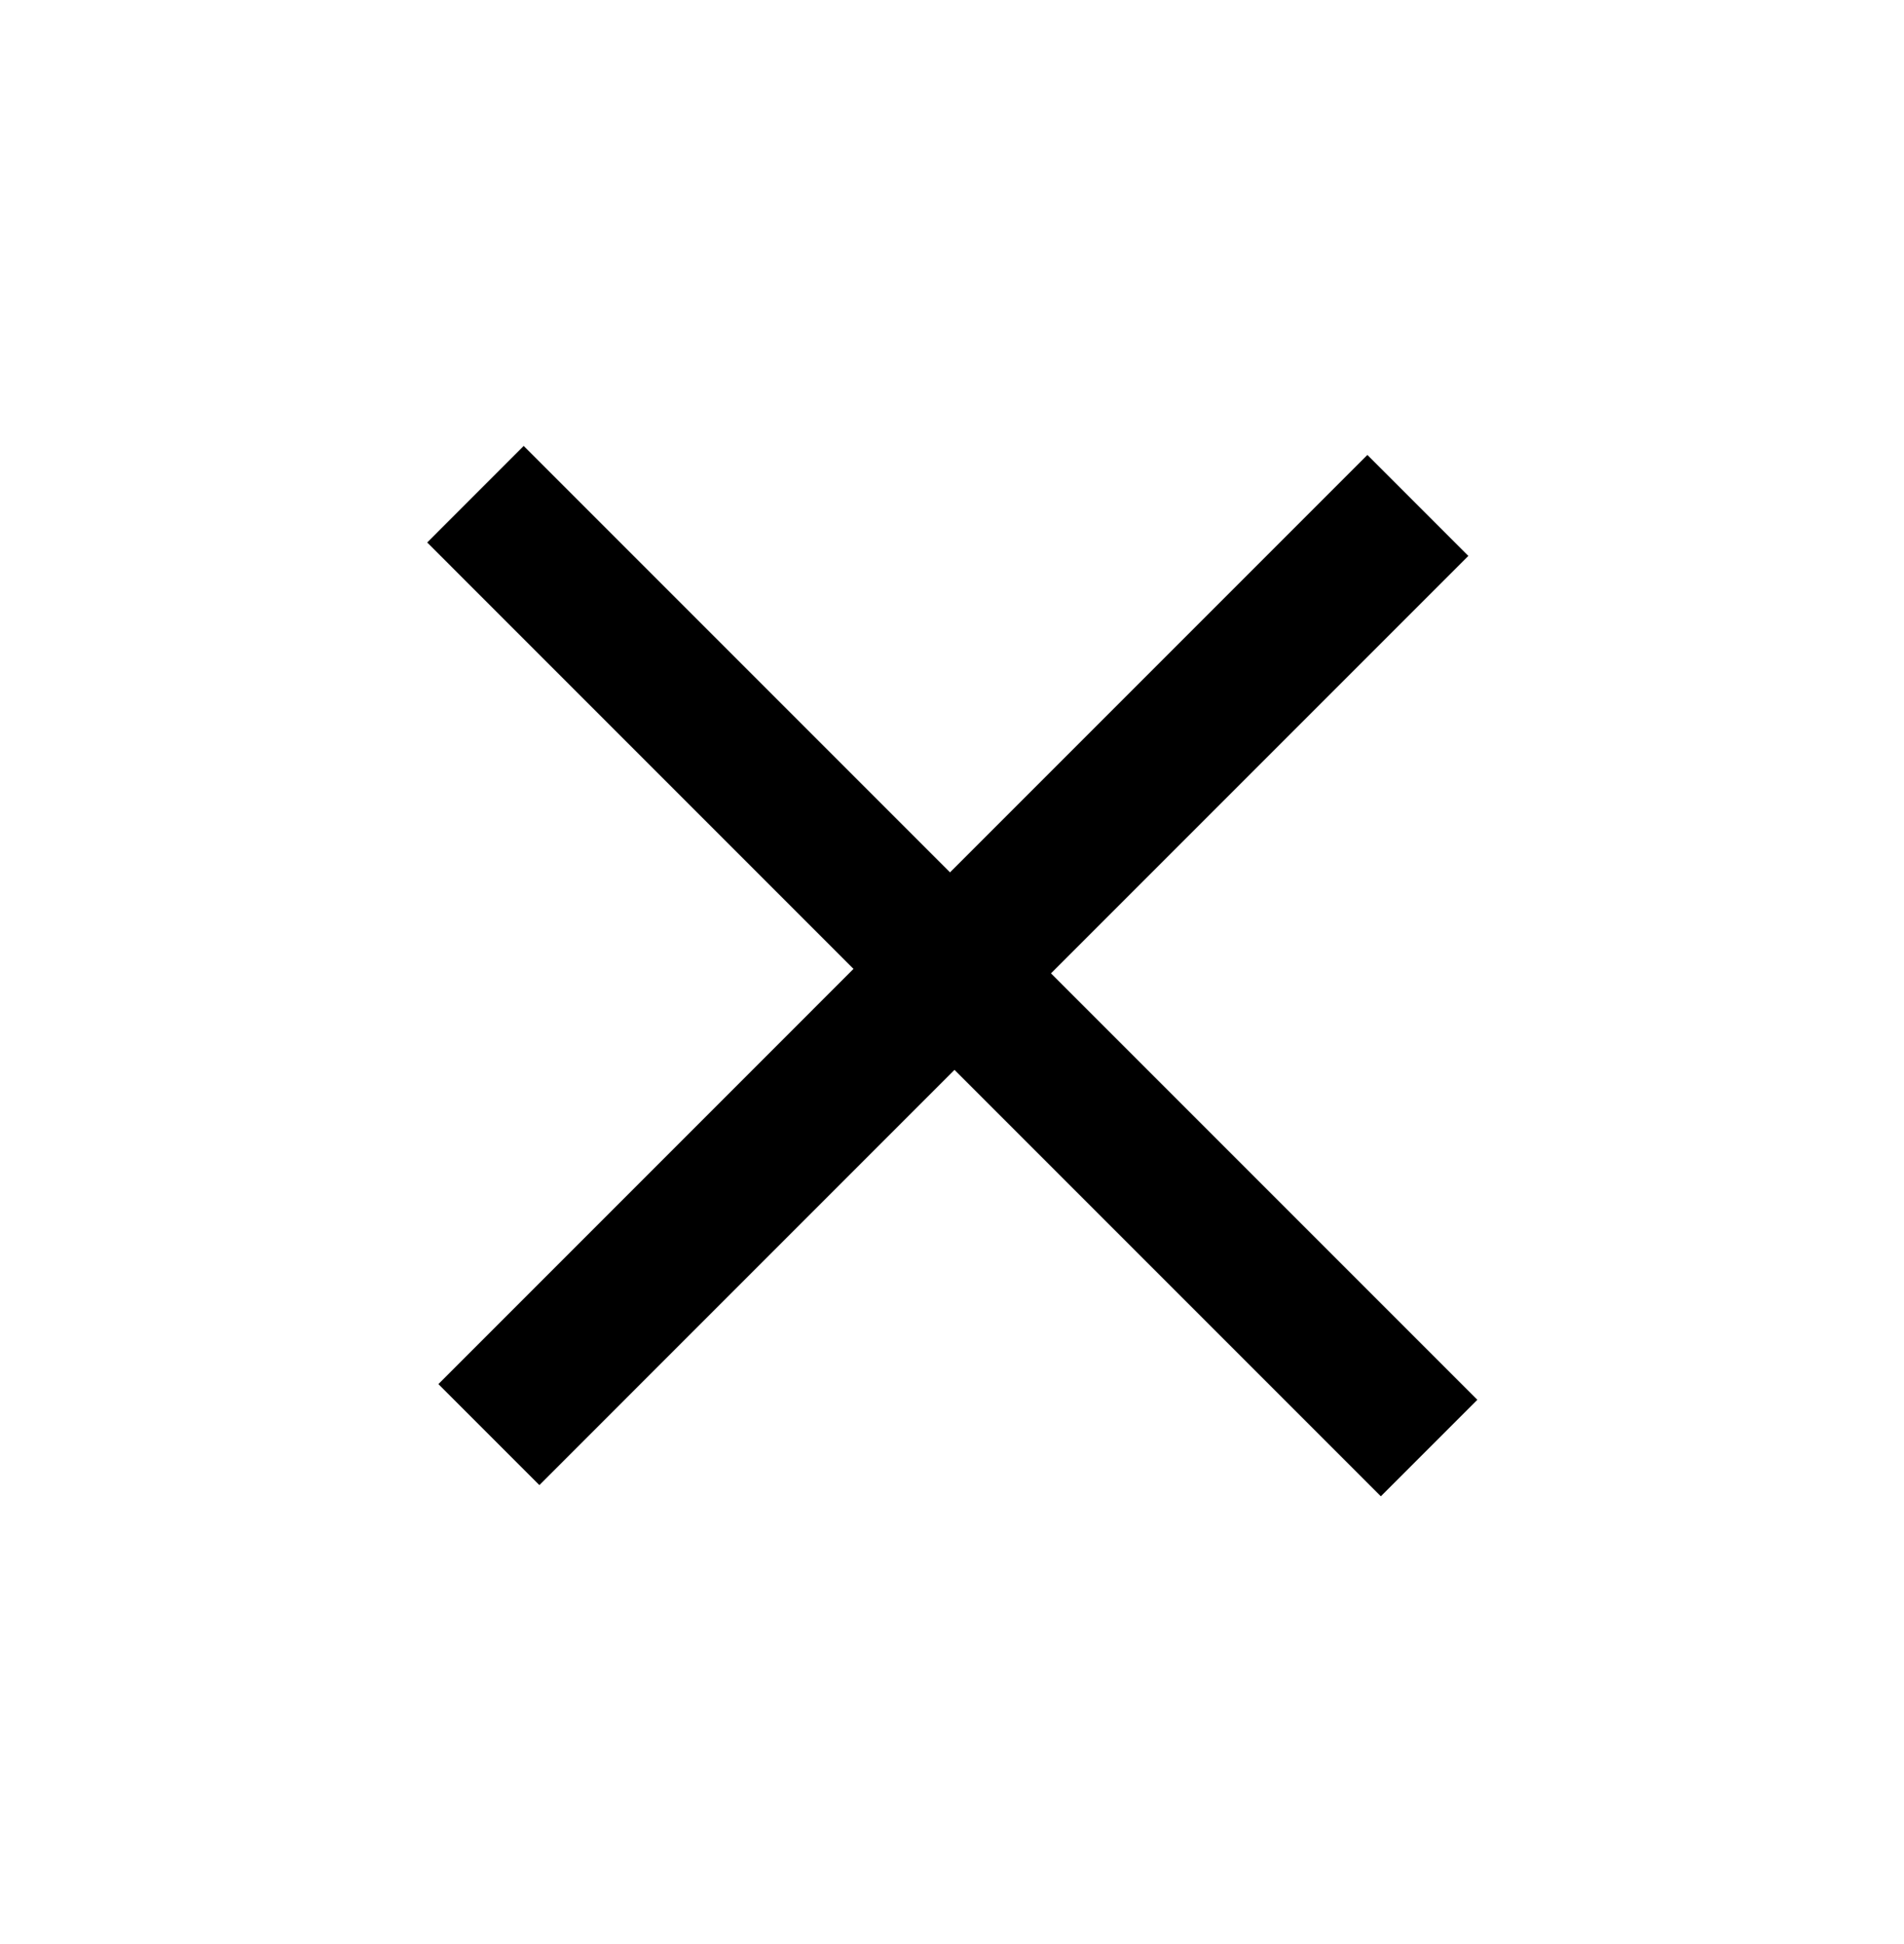 <svg width="48" height="49" viewBox="0 0 48 49" fill="none" xmlns="http://www.w3.org/2000/svg">
<path d="M34.811 37.714L24.063 26.966L13.598 37.432L11.052 34.886L21.517 24.421L10.77 13.673L13.202 11.24L23.95 21.988L34.472 11.467L37.017 14.012L26.495 24.534L37.244 35.282L34.811 37.714Z" fill="black"/>
</svg>
